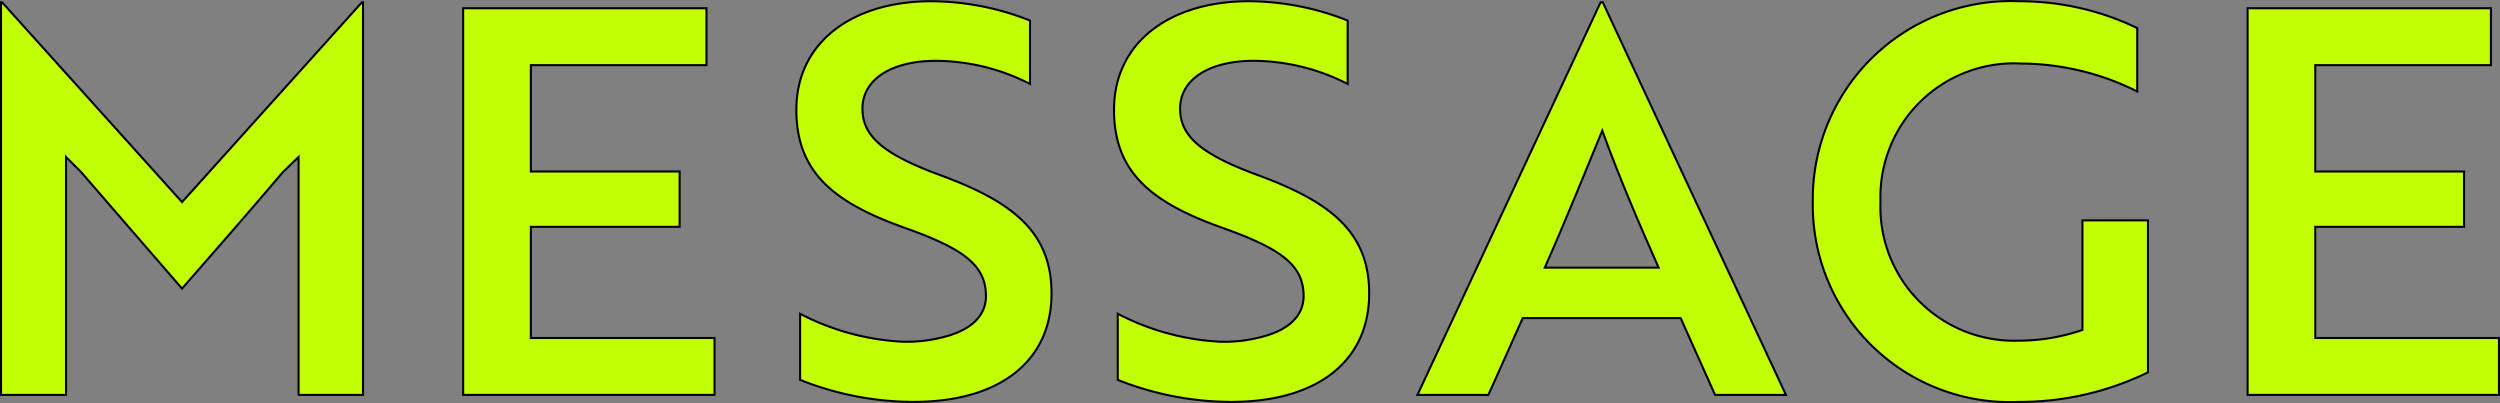 <svg xmlns="http://www.w3.org/2000/svg" width="93.111" height="15.016" viewBox="0 0 93.111 15.016">
  <rect x="0" y="0" width="93.111" height="15.016" fill="#808080" stroke="none"/>
  <g id="グループ_3" data-name="グループ 3" transform="translate(-1001 -138.993)">
    <path id="パス_1" data-name="パス 1" d="M3.019,6.4l-.56-.56V14.7H.038V.079h.04L6.78,7.52,13.48.079h.04V14.7h-2.4V5.84l-.581.56C9.3,7.86,8.04,9.3,6.78,10.741Z" transform="translate(1001 139)" fill="#c2ff02"/>
    <path id="パス_2" data-name="パス 2" d="M3.019,6.4l-.56-.56V14.7H.038V.079h.04L6.78,7.52,13.48.079h.04V14.7h-2.4V5.84l-.581.56C9.3,7.86,8.04,9.3,6.78,10.741Z" transform="translate(1001 139)" fill="none" stroke="#000" stroke-miterlimit="10" stroke-width="0.077"/>
    <g id="グループ_2" data-name="グループ 2" transform="translate(36.757)">
      <path id="パス_3" data-name="パス 3" d="M22.857.078h.08L29.759,14.7h-2.64l-1.281-2.86H19.957l-1.28,2.86H16.036ZM25.018,9.96c-.82-1.84-1.5-3.46-2.1-5.1-.62,1.5-1.36,3.341-2.14,5.1Z" transform="translate(1001 139)" fill="#c2ff02"/>
      <path id="パス_4" data-name="パス 4" d="M22.857.078h.08L29.759,14.7h-2.64l-1.281-2.86H19.957l-1.28,2.86H16.036ZM25.018,9.96c-.82-1.84-1.5-3.46-2.1-5.1-.62,1.5-1.36,3.341-2.14,5.1Z" transform="translate(1001 139)" fill="none" stroke="#000" stroke-miterlimit="10" stroke-width="0.077"/>
    </g>
    <path id="パス_5" data-name="パス 5" d="M31.8,14.141V11.68a9.273,9.273,0,0,0,3.841,1.041,5.384,5.384,0,0,0,1.44-.16c1.02-.24,1.64-.761,1.64-1.541,0-1.14-.82-1.76-3.02-2.54-2.641-.94-4.041-2.061-4.041-4.4,0-2.521,2.1-4.041,5.021-4.041a10.08,10.08,0,0,1,3.681.72v2.36a7.783,7.783,0,0,0-3.5-.861c-1.641,0-2.741.681-2.741,1.781,0,1.02.761,1.7,2.961,2.5,2.64.981,4.081,2.1,4.081,4.381,0,2.521-1.921,4.041-5.141,4.041a11.443,11.443,0,0,1-4.221-.82" transform="translate(999 139)" fill="#c2ff02"/>
    <path id="パス_6" data-name="パス 6" d="M31.8,14.141V11.68a9.273,9.273,0,0,0,3.841,1.041,5.384,5.384,0,0,0,1.44-.16c1.02-.24,1.64-.761,1.64-1.541,0-1.14-.82-1.76-3.02-2.54-2.641-.94-4.041-2.061-4.041-4.4,0-2.521,2.1-4.041,5.021-4.041a10.08,10.08,0,0,1,3.681.72v2.36a7.783,7.783,0,0,0-3.5-.861c-1.641,0-2.741.681-2.741,1.781,0,1.02.761,1.7,2.961,2.5,2.64.981,4.081,2.1,4.081,4.381,0,2.521-1.921,4.041-5.141,4.041a11.443,11.443,0,0,1-4.222-.82Z" transform="translate(999 139)" fill="none" stroke="#000" stroke-miterlimit="10" stroke-width="0.077"/>
    <path id="パス_7" data-name="パス 7" d="M43.631,14.141V11.68a9.273,9.273,0,0,0,3.841,1.041,5.384,5.384,0,0,0,1.44-.16c1.02-.24,1.64-.761,1.64-1.541,0-1.14-.82-1.76-3.02-2.54-2.641-.94-4.041-2.061-4.041-4.4,0-2.521,2.1-4.041,5.021-4.041a10.08,10.08,0,0,1,3.681.72v2.36a7.783,7.783,0,0,0-3.5-.861c-1.641,0-2.741.681-2.741,1.781,0,1.02.761,1.7,2.961,2.5,2.64.981,4.081,2.1,4.081,4.381,0,2.521-1.921,4.041-5.141,4.041a11.443,11.443,0,0,1-4.221-.82" transform="translate(999 139)" fill="#c2ff02"/>
    <path id="パス_8" data-name="パス 8" d="M43.631,14.141V11.68a9.273,9.273,0,0,0,3.841,1.041,5.384,5.384,0,0,0,1.44-.16c1.02-.24,1.64-.761,1.64-1.541,0-1.14-.82-1.76-3.02-2.54-2.641-.94-4.041-2.061-4.041-4.4,0-2.521,2.1-4.041,5.021-4.041a10.08,10.08,0,0,1,3.681.72v2.36a7.783,7.783,0,0,0-3.5-.861c-1.641,0-2.741.681-2.741,1.781,0,1.02.761,1.7,2.961,2.5,2.64.981,4.081,2.1,4.081,4.381,0,2.521-1.921,4.041-5.141,4.041a11.443,11.443,0,0,1-4.222-.82Z" transform="translate(999 139)" fill="none" stroke="#000" stroke-miterlimit="10" stroke-width="0.077"/>
    <g id="グループ_1" data-name="グループ 1" transform="translate(-39)">
      <path id="パス_9" data-name="パス 9" d="M56.25,14.7V.3h9.062V2.42H58.771V6.38h5.541V8.441H58.771v4.141h6.841V14.7Z" transform="translate(1001 139)" fill="#c2ff02"/>
      <path id="パス_10" data-name="パス 10" d="M56.25,14.7V.3h9.062V2.42H58.771V6.38h5.541V8.441H58.771v4.141h6.841V14.7Z" transform="translate(1001 139)" fill="none" stroke="#000" stroke-miterlimit="10" stroke-width="0.077"/>
    </g>
    <path id="パス_11" data-name="パス 11" d="M75.179,14.962A7.34,7.34,0,0,1,67.517,7.5,7.379,7.379,0,0,1,75.2.039a10.107,10.107,0,0,1,4.4,1V3.4a9.74,9.74,0,0,0-4.321-1.04A4.973,4.973,0,0,0,70.038,7.5a4.979,4.979,0,0,0,5.141,5.181,7.282,7.282,0,0,0,2.38-.4V8.2H80v5.661a10.913,10.913,0,0,1-4.821,1.1" transform="translate(1001 139)" fill="#c2ff02"/>
    <path id="パス_12" data-name="パス 12" d="M75.179,14.962A7.34,7.34,0,0,1,67.517,7.5,7.379,7.379,0,0,1,75.2.039a10.107,10.107,0,0,1,4.4,1V3.4a9.74,9.74,0,0,0-4.321-1.04A4.973,4.973,0,0,0,70.038,7.5a4.979,4.979,0,0,0,5.141,5.181,7.282,7.282,0,0,0,2.38-.4V8.2H80v5.661A10.913,10.913,0,0,1,75.179,14.962Z" transform="translate(1001 139)" fill="none" stroke="#000" stroke-miterlimit="10" stroke-width="0.077"/>
    <path id="パス_13" data-name="パス 13" d="M83.71,14.7V.3h9.062V2.42H86.231V6.38h5.541V8.441H86.231v4.141h6.841V14.7Z" transform="translate(1001 139)" fill="#c2ff02"/>
    <path id="パス_14" data-name="パス 14" d="M83.71,14.7V.3h9.062V2.42H86.231V6.38h5.541V8.441H86.231v4.141h6.841V14.7Z" transform="translate(1001 139)" fill="none" stroke="#000" stroke-miterlimit="10" stroke-width="0.077"/>
  </g>
</svg>
